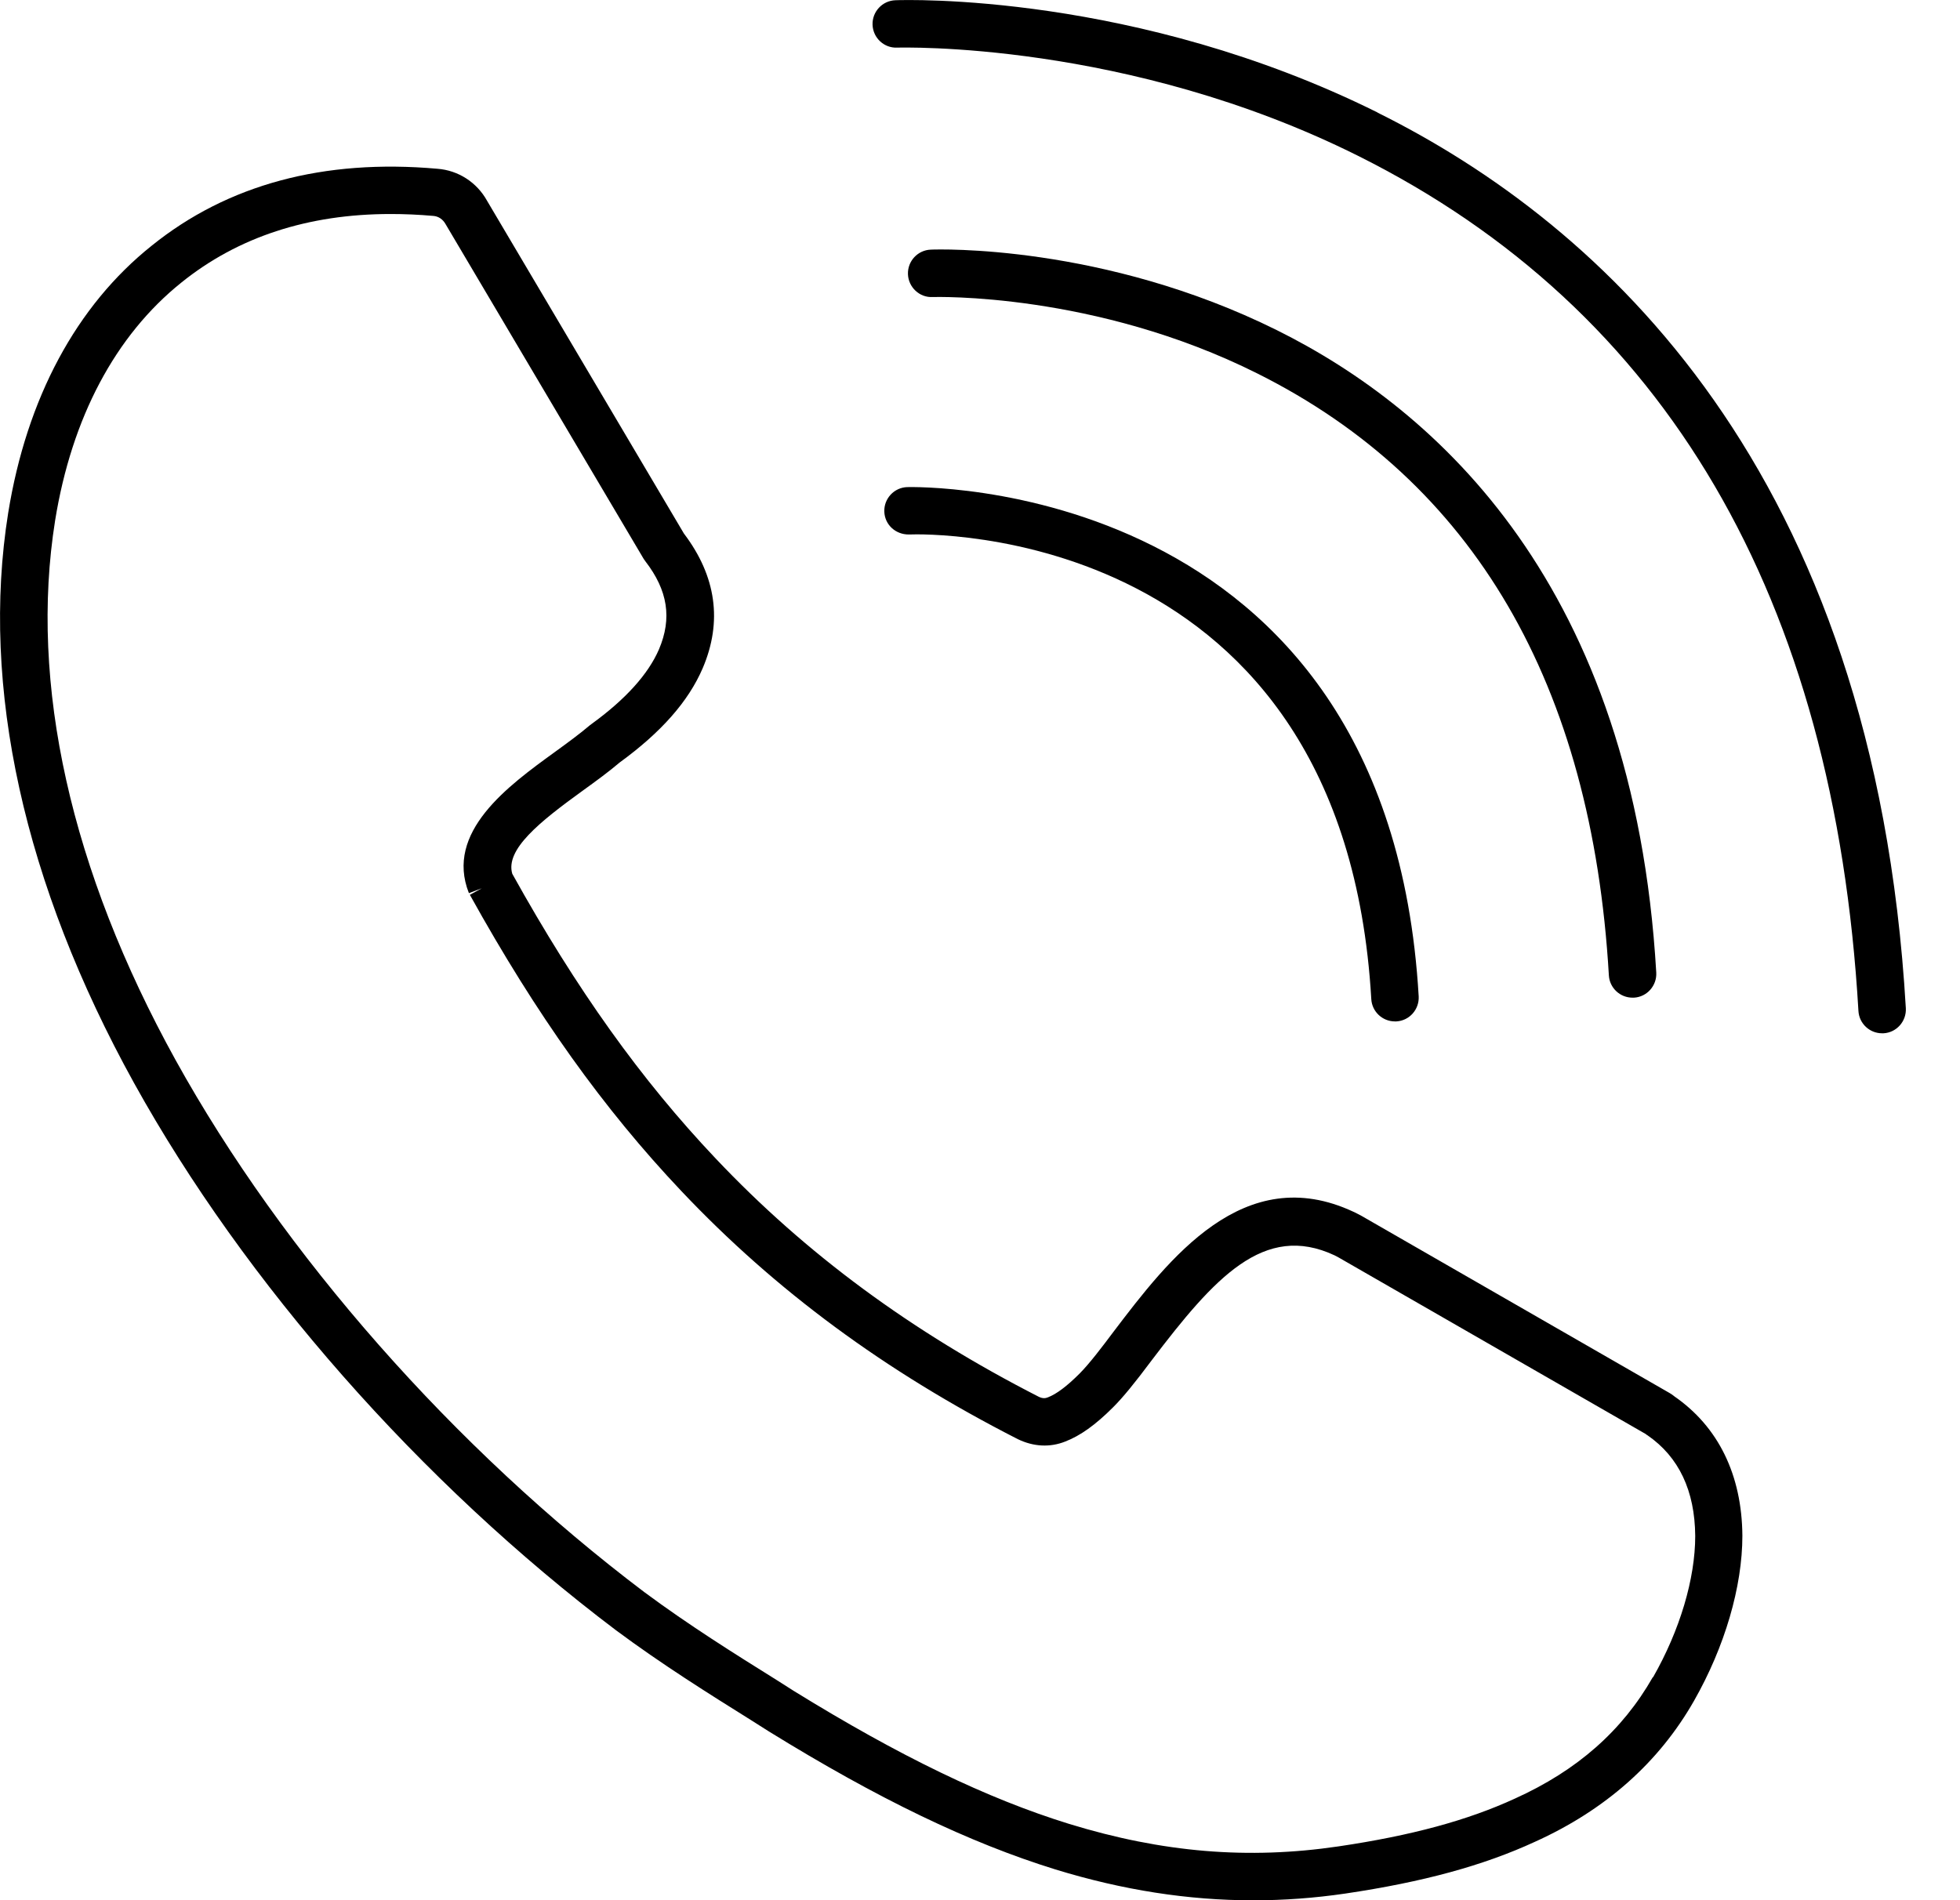<svg xmlns:xlink="http://www.w3.org/1999/xlink" width="100" height="96.97" viewBox="0 0 33 32" fill="none" xmlns="http://www.w3.org/2000/svg">
<g clip-path="url(#clip0_376_2691)" fill="none">
<path d="M28.186 23.511C28.162 23.491 28.134 23.473 28.112 23.46L22.915 20.471L22.857 20.441C22.834 20.429 22.812 20.417 22.788 20.407C20.941 19.543 19.675 21.207 18.745 22.431C18.567 22.669 18.343 22.965 18.175 23.133C17.963 23.345 17.787 23.477 17.643 23.532C17.605 23.547 17.561 23.556 17.491 23.523C15.347 22.427 13.567 21.115 12.049 19.509C10.797 18.187 9.707 16.663 8.625 14.715C8.505 14.305 9.087 13.839 9.803 13.321C10.039 13.151 10.249 12.997 10.435 12.839C11.135 12.329 11.591 11.811 11.831 11.253C12.167 10.467 12.059 9.703 11.515 8.985L8.201 3.382C8.029 3.07 7.715 2.868 7.364 2.842C5.45 2.672 3.832 3.108 2.556 4.136C1.284 5.15 0.45 6.708 0.138 8.637C-0.33 11.563 0.402 14.883 2.256 18.237C4.12 21.605 7.076 24.965 10.371 27.454C11.149 28.032 11.923 28.516 12.671 28.984L12.939 29.154C14.783 30.294 16.317 31.032 17.769 31.482C18.903 31.83 20.003 32.002 21.101 32.002C21.617 32.002 22.135 31.964 22.652 31.888C23.959 31.694 24.972 31.418 25.84 31.018C27.028 30.482 27.93 29.682 28.522 28.642C29.04 27.732 29.336 26.72 29.336 25.862C29.328 24.837 28.93 24.024 28.186 23.512V23.511ZM27.828 28.244C27.314 29.146 26.556 29.814 25.508 30.288C24.708 30.656 23.765 30.912 22.535 31.094C21.015 31.318 19.573 31.198 18.003 30.716C16.619 30.288 15.143 29.574 13.365 28.476L13.095 28.304C12.361 27.846 11.601 27.37 10.851 26.814C7.645 24.392 4.768 21.125 2.956 17.851C1.19 14.655 0.49 11.513 0.928 8.765C1.208 7.034 1.942 5.65 3.054 4.758C4.004 3.992 5.186 3.604 6.576 3.604C6.81 3.604 7.05 3.614 7.296 3.636C7.38 3.642 7.457 3.692 7.503 3.776L10.837 9.411L10.865 9.451C11.245 9.943 11.317 10.413 11.095 10.935C10.915 11.353 10.531 11.779 9.953 12.197L9.927 12.217C9.763 12.357 9.561 12.505 9.335 12.669C8.555 13.235 7.487 14.011 7.895 15.041L8.111 14.959L7.911 15.069C9.033 17.093 10.165 18.677 11.471 20.057C13.053 21.731 14.903 23.097 17.137 24.236C17.401 24.364 17.679 24.378 17.935 24.276C18.185 24.18 18.443 23.998 18.743 23.697C18.905 23.535 19.099 23.299 19.393 22.905C20.445 21.521 21.281 20.583 22.471 21.141C22.493 21.153 22.515 21.165 22.539 21.177L27.706 24.148C27.72 24.159 27.732 24.169 27.74 24.172C28.266 24.535 28.536 25.104 28.542 25.866C28.542 26.586 28.284 27.454 27.832 28.246L27.828 28.244Z" fill="black"></path>
<path d="M23.193 1.894C19.123 -0.128 15.237 -0.002 15.075 0.004C14.855 0.012 14.683 0.198 14.691 0.418C14.699 0.638 14.885 0.812 15.105 0.802C15.143 0.802 18.975 0.682 22.865 2.624C28.05 5.214 30.884 10.057 31.29 17.025C31.302 17.237 31.478 17.401 31.688 17.401C31.696 17.401 31.704 17.401 31.712 17.401C31.932 17.389 32.1 17.199 32.088 16.979C31.56 7.904 26.958 3.766 23.193 1.896V1.894Z" fill="black"></path>
<path d="M15.703 5.002C15.729 5.002 18.433 4.918 21.171 6.29C24.812 8.111 26.802 11.521 27.088 16.425C27.1 16.637 27.276 16.801 27.486 16.801C27.494 16.801 27.502 16.801 27.51 16.801C27.73 16.789 27.898 16.599 27.886 16.379C27.508 9.871 24.204 6.904 21.498 5.56C18.579 4.11 15.789 4.198 15.671 4.204C15.451 4.212 15.279 4.398 15.287 4.618C15.295 4.838 15.483 5.014 15.701 5.002H15.703Z" fill="black"></path>
<path d="M14.889 8.617C14.897 8.837 15.079 9.003 15.303 9.001C15.601 8.987 22.625 8.831 23.088 16.825C23.1 17.037 23.276 17.201 23.486 17.201C23.494 17.201 23.502 17.201 23.51 17.201C23.73 17.189 23.898 16.999 23.886 16.779C23.376 7.994 15.353 8.201 15.273 8.203C15.053 8.211 14.881 8.397 14.889 8.617Z" fill="black"></path>
</g>
<defs>
<clipPath id="clip0_376_2691">
<rect width="32.088" height="32" fill="white"></rect>
</clipPath>
</defs>
</svg>